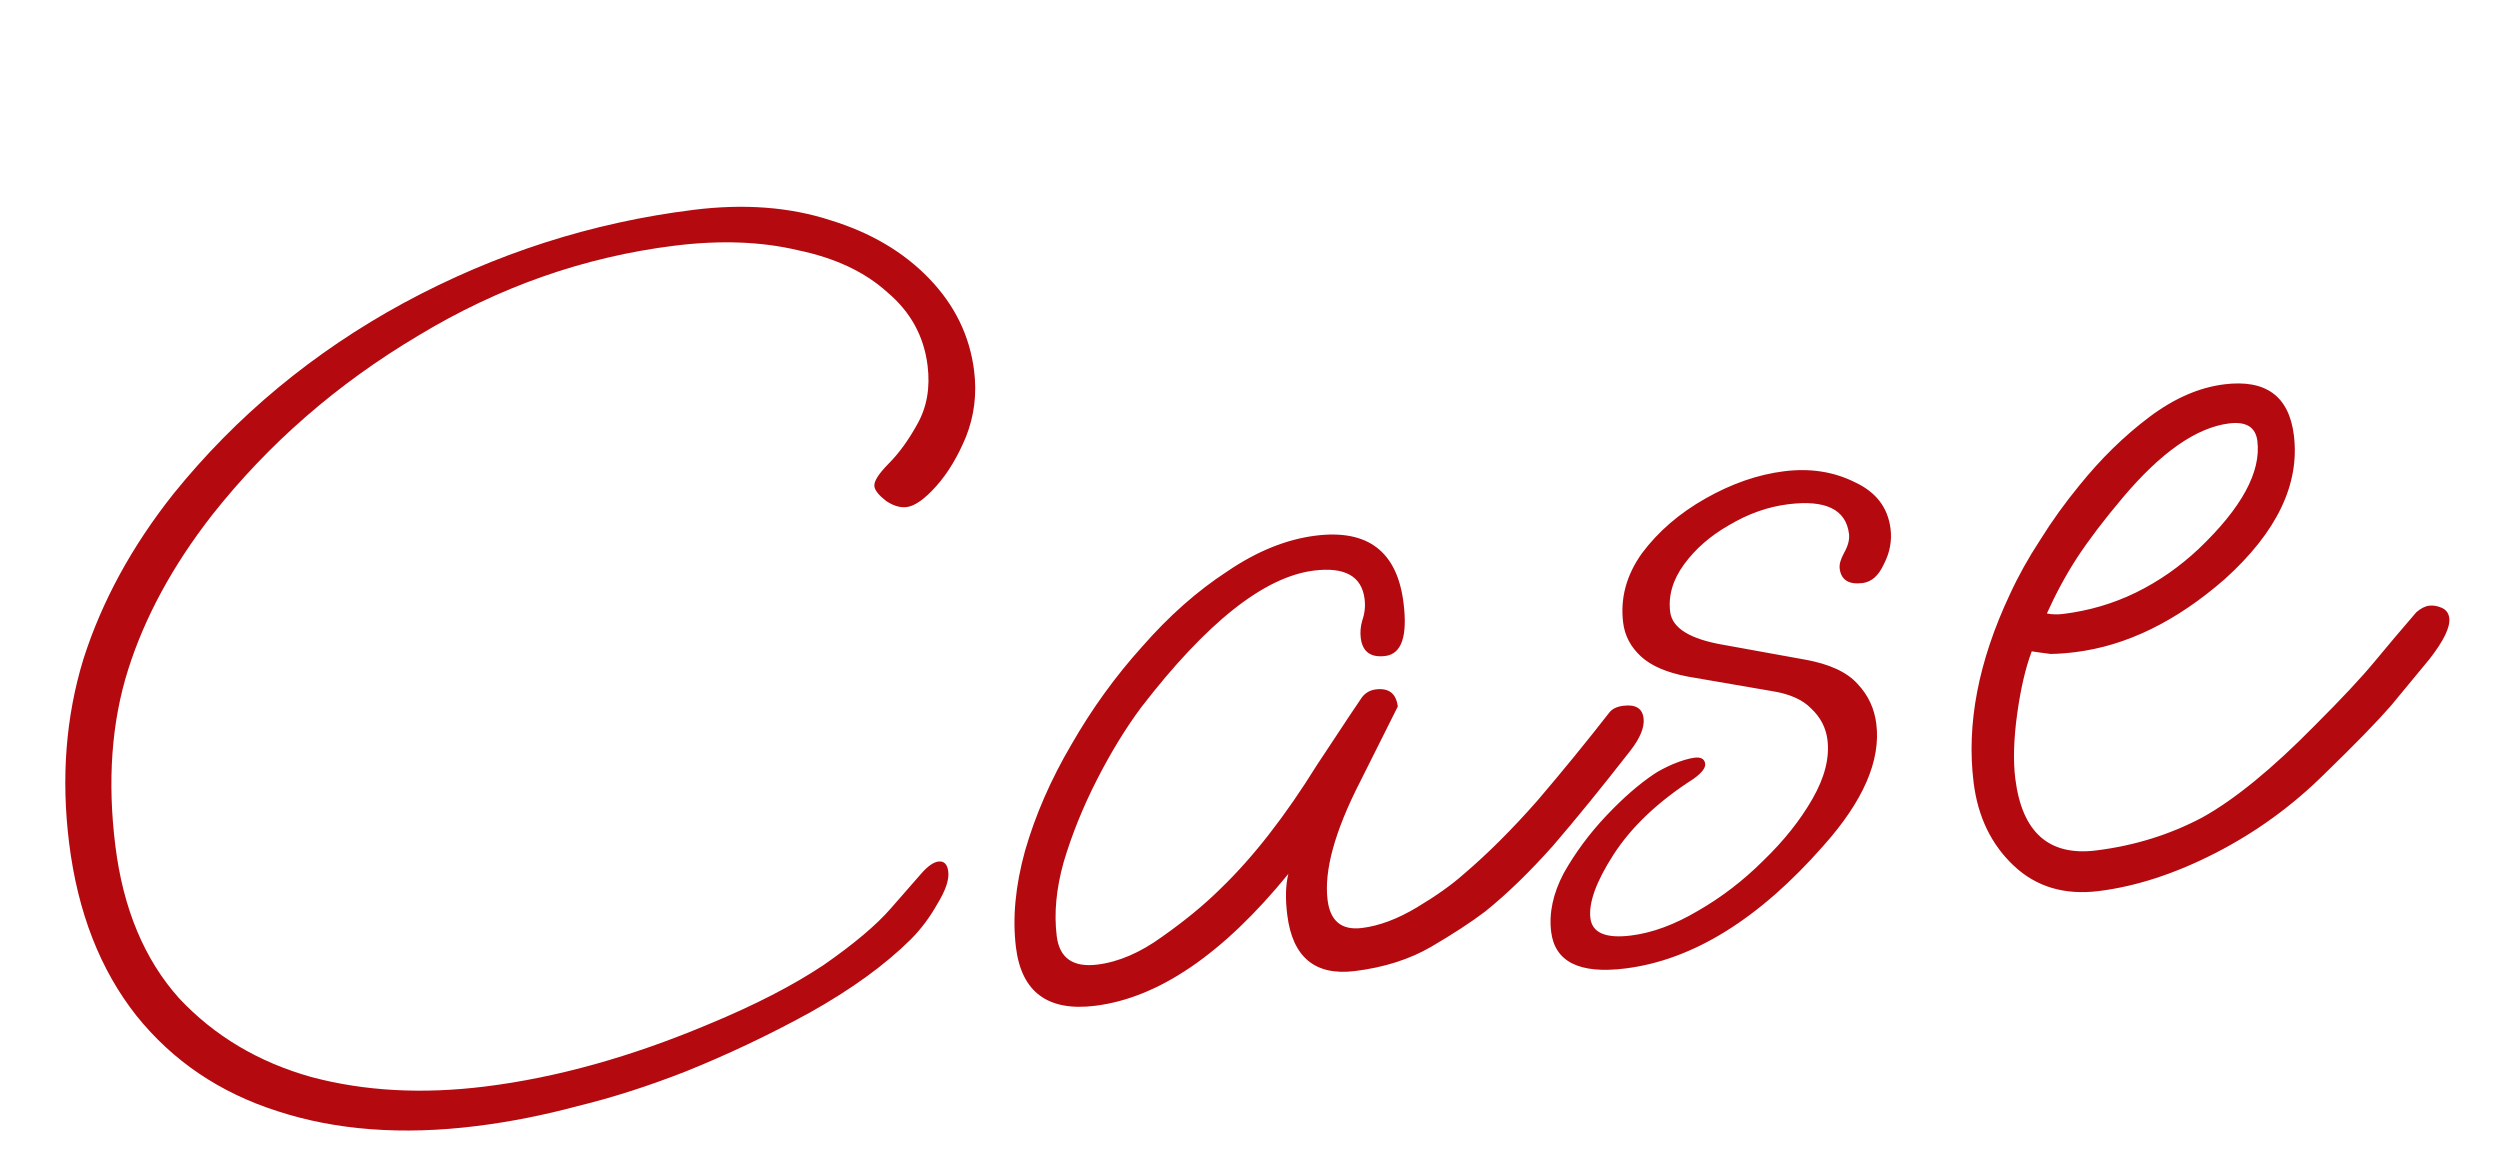 <svg width="130" height="61" viewBox="0 0 130 61" fill="none" xmlns="http://www.w3.org/2000/svg">
<path d="M24.77 58.555C20.916 59.034 17.466 58.774 14.419 57.777C11.419 56.817 8.978 55.164 7.096 52.818C5.208 50.43 4.041 47.436 3.594 43.837C3.173 40.45 3.422 37.259 4.34 34.264C5.3 31.264 6.858 28.405 9.014 25.687C12.293 21.625 16.288 18.312 21 15.749C25.755 13.181 30.778 11.568 36.071 10.911C38.696 10.585 41.062 10.764 43.167 11.448C45.268 12.09 46.984 13.102 48.317 14.485C49.649 15.867 50.429 17.468 50.655 19.289C50.802 20.475 50.664 21.61 50.239 22.694C49.81 23.736 49.293 24.596 48.69 25.273C48.086 25.95 47.572 26.315 47.149 26.367C46.81 26.409 46.453 26.303 46.077 26.049C45.696 25.752 45.493 25.498 45.467 25.286C45.435 25.032 45.687 24.636 46.222 24.096C46.757 23.557 47.252 22.872 47.708 22.041C48.2 21.163 48.376 20.152 48.234 19.009C48.045 17.485 47.35 16.217 46.149 15.205C44.986 14.146 43.433 13.414 41.491 13.011C39.586 12.559 37.448 12.481 35.077 12.775C30.377 13.359 25.928 14.922 21.729 17.465C17.526 19.965 13.956 23.073 11.021 26.792C8.982 29.41 7.53 32.084 6.665 34.814C5.8 37.544 5.578 40.602 5.999 43.99C6.404 47.25 7.505 49.886 9.303 51.899C11.138 53.864 13.436 55.233 16.198 56.008C18.955 56.741 21.963 56.904 25.224 56.499C28.95 56.037 32.835 54.952 36.88 53.246C39.251 52.264 41.231 51.244 42.82 50.187C44.403 49.087 45.571 48.103 46.323 47.236C47.038 46.416 47.565 45.813 47.904 45.428C48.243 45.041 48.539 44.833 48.793 44.801C49.09 44.764 49.262 44.936 49.309 45.317C49.362 45.741 49.173 46.302 48.744 47C48.357 47.693 47.896 48.309 47.361 48.848C46.021 50.176 44.266 51.447 42.095 52.663C39.962 53.831 37.81 54.85 35.639 55.722C33.712 56.477 31.852 57.074 30.057 57.511C28.268 57.992 26.506 58.34 24.77 58.555ZM56.948 52.301C54.492 52.606 53.119 51.594 52.83 49.266C52.641 47.741 52.798 46.066 53.302 44.241C53.843 42.368 54.647 40.527 55.712 38.718C56.772 36.867 58.001 35.166 59.399 33.617C60.792 32.025 62.264 30.724 63.816 29.714C65.362 28.662 66.897 28.042 68.421 27.852C71.131 27.516 72.652 28.681 72.983 31.349C73.199 33.085 72.883 34.005 72.036 34.111C71.274 34.205 70.849 33.893 70.759 33.173C70.722 32.876 70.749 32.572 70.839 32.26C70.966 31.9 71.006 31.53 70.959 31.149C70.812 29.963 69.934 29.47 68.325 29.67C65.742 29.991 62.747 32.362 59.341 36.784C58.531 37.873 57.762 39.13 57.036 40.553C56.31 41.976 55.735 43.401 55.31 44.83C54.923 46.211 54.803 47.494 54.95 48.68C55.092 49.823 55.798 50.316 57.068 50.158C58.169 50.021 59.291 49.538 60.435 48.708C61.621 47.873 62.635 47.037 63.477 46.202C65.167 44.573 66.836 42.431 68.484 39.776C68.738 39.4 69.064 38.908 69.461 38.3C69.859 37.692 70.311 37.012 70.82 36.261C71.006 36.023 71.246 35.885 71.543 35.849C72.22 35.764 72.601 36.061 72.685 36.739L70.722 40.659C69.407 43.23 68.844 45.277 69.034 46.801C69.171 47.902 69.768 48.387 70.827 48.255C71.716 48.145 72.661 47.791 73.662 47.194C74.662 46.597 75.472 46.023 76.092 45.473C77.336 44.416 78.618 43.139 79.937 41.642C81.251 40.103 82.501 38.572 83.687 37.049C83.836 36.858 84.079 36.742 84.418 36.7C85.053 36.621 85.402 36.836 85.465 37.344C85.523 37.81 85.293 38.376 84.773 39.042C83.29 40.946 81.947 42.596 80.745 43.992C79.537 45.346 78.367 46.481 77.234 47.395C76.487 47.961 75.552 48.571 74.43 49.227C73.308 49.882 71.984 50.304 70.46 50.494C68.385 50.752 67.211 49.779 66.938 47.578C66.832 46.731 66.851 46.019 66.995 45.442C63.599 49.605 60.25 51.891 56.948 52.301ZM84.509 50.361C82.138 50.656 80.855 50.02 80.66 48.453C80.54 47.479 80.757 46.463 81.314 45.405C81.913 44.342 82.649 43.347 83.523 42.422C84.397 41.497 85.231 40.77 86.025 40.241C86.263 40.082 86.586 39.913 86.994 39.734C87.444 39.549 87.817 39.438 88.114 39.401C88.452 39.359 88.638 39.465 88.669 39.719C88.695 39.931 88.491 40.193 88.057 40.505C86.225 41.678 84.84 42.989 83.903 44.439C83.002 45.84 82.601 46.944 82.701 47.748C82.796 48.51 83.499 48.81 84.812 48.647C85.913 48.51 87.064 48.087 88.266 47.379C89.51 46.666 90.649 45.793 91.682 44.762C92.757 43.726 93.612 42.652 94.248 41.541C94.884 40.431 95.144 39.409 95.028 38.478C94.95 37.843 94.667 37.297 94.18 36.842C93.736 36.381 93.054 36.079 92.133 35.935L87.784 35.186C86.683 34.978 85.865 34.629 85.331 34.136C84.797 33.643 84.488 33.058 84.404 32.381C84.246 31.111 84.57 29.91 85.375 28.778C86.223 27.64 87.33 26.686 88.696 25.915C90.062 25.143 91.422 24.673 92.777 24.505C94.132 24.336 95.36 24.528 96.46 25.079C97.555 25.588 98.171 26.393 98.308 27.494C98.386 28.129 98.27 28.745 97.957 29.343C97.687 29.936 97.319 30.261 96.853 30.319C96.133 30.408 95.736 30.156 95.663 29.564C95.636 29.352 95.711 29.085 95.885 28.762C96.097 28.392 96.185 28.058 96.148 27.762C95.99 26.492 94.938 25.978 92.99 26.22C91.931 26.351 90.902 26.715 89.901 27.313C88.938 27.862 88.162 28.539 87.574 29.343C86.986 30.147 86.744 30.972 86.849 31.819C86.955 32.666 87.886 33.238 89.642 33.536L93.865 34.301C95.14 34.53 96.053 34.954 96.603 35.574C97.147 36.151 97.469 36.842 97.569 37.646C97.806 39.552 96.886 41.665 94.81 43.987C91.457 47.8 88.023 49.925 84.509 50.361ZM109.133 46.335C107.355 46.556 105.881 46.116 104.713 45.014C103.544 43.912 102.849 42.472 102.628 40.694C102.25 37.645 102.877 34.386 104.509 30.916C104.949 29.958 105.476 29.011 106.091 28.075C106.7 27.096 107.379 26.152 108.126 25.242C109.243 23.857 110.451 22.675 111.748 21.697C113.045 20.719 114.35 20.148 115.663 19.985C117.822 19.717 119.028 20.599 119.281 22.631C119.596 25.172 118.401 27.664 115.695 30.107C113.174 32.311 110.58 33.58 107.912 33.911C107.447 33.969 107.021 34 106.634 34.005C106.285 33.962 105.957 33.917 105.65 33.869C105.327 34.727 105.074 35.811 104.893 37.123C104.712 38.436 104.68 39.558 104.795 40.489C105.143 43.284 106.544 44.529 109 44.223C110.99 43.976 112.832 43.404 114.526 42.505C116.215 41.565 118.166 39.968 120.38 37.715C121.757 36.34 122.782 35.245 123.455 34.431C124.128 33.617 124.859 32.752 125.648 31.837C125.881 31.636 126.103 31.522 126.315 31.496C126.527 31.47 126.746 31.507 126.974 31.608C127.201 31.708 127.331 31.886 127.362 32.14C127.42 32.606 127.078 33.315 126.337 34.267C125.701 35.033 125.028 35.848 124.319 36.71C123.603 37.53 122.459 38.704 120.886 40.232C119.202 41.903 117.309 43.277 115.207 44.355C113.106 45.433 111.081 46.093 109.133 46.335ZM107.279 31.926C108.634 31.758 109.899 31.385 111.074 30.809C112.249 30.233 113.338 29.475 114.339 28.534C116.568 26.408 117.583 24.541 117.383 22.932C117.294 22.212 116.805 21.907 115.915 22.018C114.222 22.228 112.382 23.51 110.395 25.863C109.421 27.016 108.626 28.061 108.011 28.997C107.434 29.886 106.909 30.854 106.437 31.901C106.702 31.954 106.982 31.963 107.279 31.926Z" fill="#B4090F"/>
</svg>
